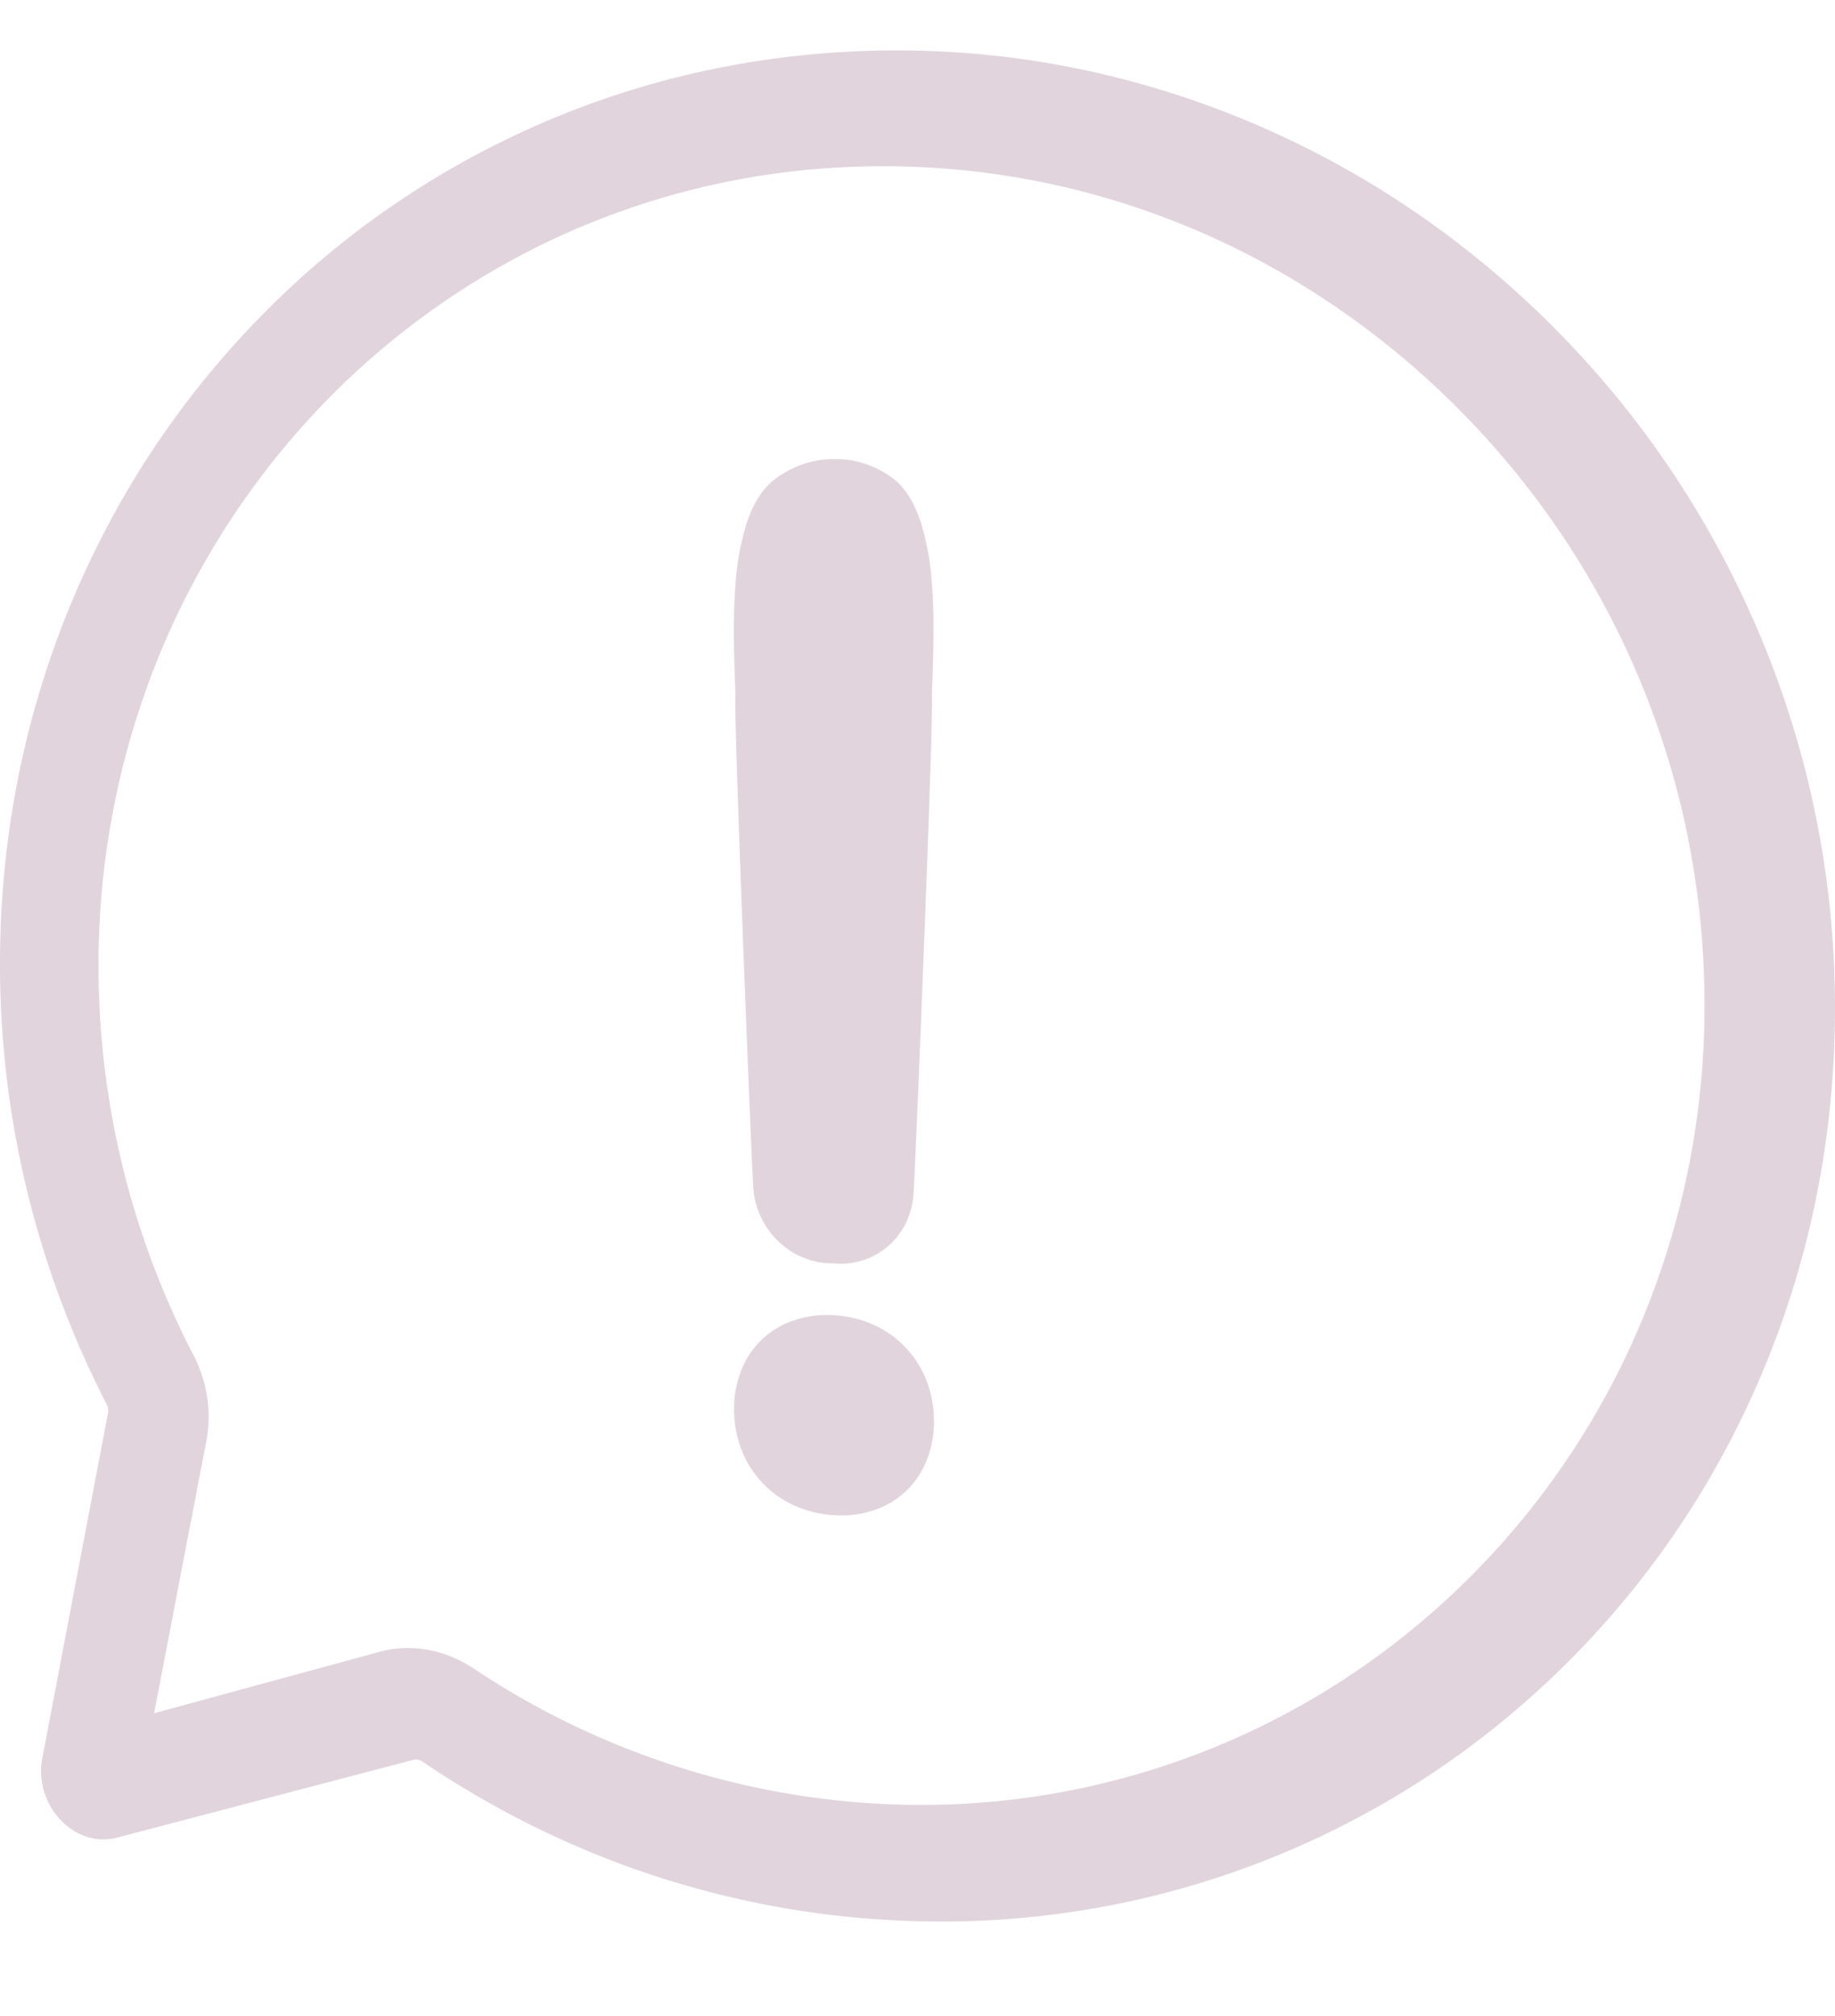 <svg xmlns="http://www.w3.org/2000/svg" xmlns:xlink="http://www.w3.org/1999/xlink" width="403.023" height="442.537" viewBox="0 0 403.023 442.537"><defs><style>      .cls-1 {        fill: #7c4069;      }      .cls-2 {        opacity: 0.227;      }      .cls-3 {        clip-path: url(#clip-path);      }    </style><clipPath id="clip-path"><path id="Rettangolo_5289" data-name="Rettangolo 5289" class="cls-1" d="M0,21.1,403.022,0V442.537L0,402.028Z"></path></clipPath></defs><g id="Raggruppa_2267" data-name="Raggruppa 2267" class="cls-2"><g id="Raggruppa_2232" data-name="Raggruppa 2232" class="cls-3"><path id="Tracciato_12755" data-name="Tracciato 12755" class="cls-1" d="M21.773,1.116a24.553,24.553,0,0,1,8.889,2.111,22.19,22.19,0,0,1,11.6,12.217,24.426,24.426,0,0,1,1.646,8.929,22.91,22.91,0,0,1-1.646,8.733,18.754,18.754,0,0,1-11.6,10.837A23.093,23.093,0,0,1,21.773,45a24.587,24.587,0,0,1-8.83-2.242,22.19,22.19,0,0,1-11.349-12.2A24.421,24.421,0,0,1,0,21.761a22.928,22.928,0,0,1,1.6-8.6A18.747,18.747,0,0,1,12.943,2.307a23.007,23.007,0,0,1,8.83-1.191" transform="translate(161.222 287.578)"></path><path id="Tracciato_12756" data-name="Tracciato 12756" class="cls-1" d="M35.044,4.694a23.512,23.512,0,0,0-3.27-2.019,21.336,21.336,0,0,0-3.34-1.358A20.217,20.217,0,0,0,25.075.579,19.887,19.887,0,0,0,21.749.423,19.959,19.959,0,0,0,18.431.7a20.515,20.515,0,0,0-3.333.86,21.854,21.854,0,0,0-3.3,1.471A24.222,24.222,0,0,0,8.584,5.151c-2.646,2.195-4.5,5.491-5.79,9.388A57.46,57.46,0,0,0,.394,27.53c-.387,4.6-.435,9.306-.369,13.62s.248,8.234.322,11.258c-.1,1.147.072,8.113.39,18.006S1.519,93.137,2.009,106s1.006,25.778,1.426,35.824.742,17.234.846,18.65a17.836,17.836,0,0,0,1.743,6.487,18.04,18.04,0,0,0,3.85,5.244,17.543,17.543,0,0,0,5.421,3.5,16.577,16.577,0,0,0,6.454,1.228,16.055,16.055,0,0,0,6.486-.624,15.8,15.8,0,0,0,5.5-3.016,16.066,16.066,0,0,0,3.931-4.951,16.773,16.773,0,0,0,1.787-6.418c.107-1.426.438-8.681.869-18.838s.962-23.225,1.467-36.262.985-26.056,1.312-36.1.5-17.127.4-18.293c.076-3.074.263-7.059.332-11.444s.018-9.169-.381-13.838a56.834,56.834,0,0,0-2.475-13.134c-1.326-3.913-3.227-7.19-5.931-9.318" transform="translate(161.173 100.364)"></path><path id="Tracciato_12757" data-name="Tracciato 12757" class="cls-1" d="M186.436,420.767l-.044,0q-6.453-.65-12.836-1.711Q167.2,418,160.928,416.54q-6.245-1.451-12.379-3.293-6.112-1.835-12.093-4.053-5.784-2.145-11.432-4.642-5.629-2.488-11.1-5.314-5.457-2.816-10.745-5.959Q97.9,390.146,92.819,386.7a2.758,2.758,0,0,0-.5-.267,2.642,2.642,0,0,0-.527-.156,2.522,2.522,0,0,0-.54-.041,2.415,2.415,0,0,0-.533.077L25.56,403.4a11.151,11.151,0,0,1-3.262.353,12.108,12.108,0,0,1-3.258-.585,13.293,13.293,0,0,1-3.082-1.463,14.4,14.4,0,0,1-2.734-2.282,15.374,15.374,0,0,1-2.152-2.932A15.923,15.923,0,0,1,9.66,393.17a15.628,15.628,0,0,1-.62-3.536,14.584,14.584,0,0,1,.227-3.561l14.447-75.887a2.977,2.977,0,0,0-.086-1.451,2.878,2.878,0,0,0-.185-.45q-2.86-5.554-5.383-11.257t-4.7-11.514q-2.174-5.813-4-11.739t-3.3-11.931Q4.542,255.65,3.4,249.376t-1.9-12.6q-.758-6.325-1.135-12.7T0,211.32q.011-9.649.877-19.125t2.583-18.763q1.718-9.29,4.288-18.373t6-17.953q3.315-8.573,7.354-16.737t8.808-15.927q4.773-7.765,10.258-15.08,5.5-7.332,11.71-14.192Q58.1,68.293,64.884,62.08q6.8-6.232,14.139-11.777,7.363-5.563,15.253-10.415,7.919-4.868,16.352-9a193.379,193.379,0,0,1,55.819-17.5A201.731,201.731,0,0,1,206.713,11.3a197.958,197.958,0,0,1,40.261,6.153,202.244,202.244,0,0,1,19.815,6.262q9.517,3.552,18.62,8.017,9.138,4.482,17.817,9.869,8.71,5.407,16.917,11.708,8.233,6.323,15.918,13.527,7.706,7.227,14.626,15.134,6.938,7.927,13.049,16.5a210.9,210.9,0,0,1,11.383,17.8q5.267,9.22,9.632,19.013a212.254,212.254,0,0,1,7.945,20.657,209.527,209.527,0,0,1,9.173,43.148,214.181,214.181,0,0,1-.009,44.463,205.967,205.967,0,0,1-3.456,21.693A202.251,202.251,0,0,1,375.125,325.1a197.531,197.531,0,0,1-54.946,60.257,194.206,194.206,0,0,1-93.229,35.388,196.56,196.56,0,0,1-20.218,1.04,202.672,202.672,0,0,1-20.3-1.023M91.552,361.83a25.087,25.087,0,0,1,3.23.477,26.042,26.042,0,0,1,3.189.9,26.954,26.954,0,0,1,3.105,1.32,27.82,27.82,0,0,1,2.98,1.732,178.487,178.487,0,0,0,60.338,25.753,175.254,175.254,0,0,0,22,3.433l.038,0a170.149,170.149,0,0,0,130.123-43.292A174.282,174.282,0,0,0,358.6,294.481a179.025,179.025,0,0,0,15.758-73.851,186.355,186.355,0,0,0-3.848-37.8,184.119,184.119,0,0,0-29.419-68.251,187.069,187.069,0,0,0-24.434-28.4A184.679,184.679,0,0,0,287.494,63.5a177.874,177.874,0,0,0-32.081-15.887,174.809,174.809,0,0,0-68.979-10.96A169.743,169.743,0,0,0,119.91,53.261,171.533,171.533,0,0,0,67.9,91.952,175.411,175.411,0,0,0,33.93,146.458a179.46,179.46,0,0,0-12.293,65.411A185.364,185.364,0,0,0,42.5,297.474a29.482,29.482,0,0,1,3,9.245,29.086,29.086,0,0,1,.314,4.829,28.284,28.284,0,0,1-.5,4.806l-11.47,59.711,49.61-13.506q.984-.268,1.988-.447t2.019-.27q1.016-.091,2.04-.094t2.05.08"></path></g></g></svg>